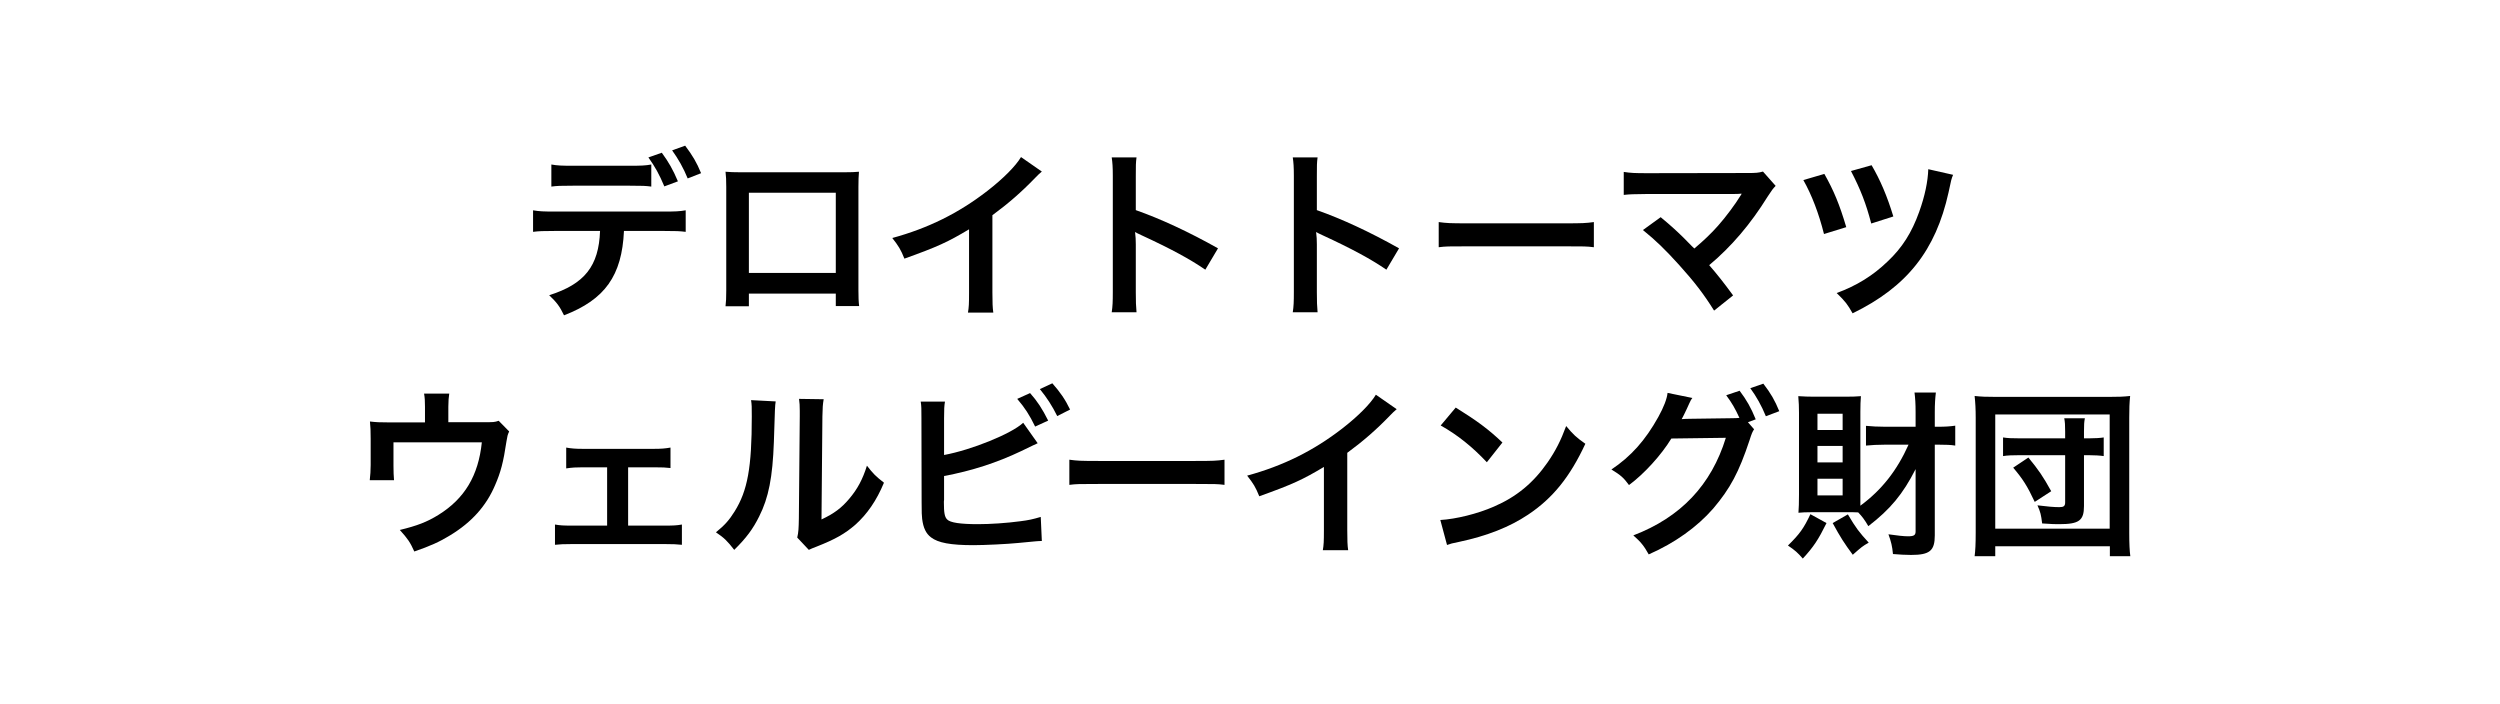 <svg width="284" height="80" viewBox="0 0 284 80" fill="none" xmlns="http://www.w3.org/2000/svg">
<path d="M234.601 49.796V49.014C234.601 48.274 234.58 47.945 234.498 47.513H236.842C236.76 47.924 236.74 48.253 236.74 49.014V49.796H237.316C237.953 49.796 238.632 49.755 238.982 49.693V51.811C238.591 51.75 237.912 51.709 237.274 51.709H236.74V57.488C236.74 59.134 236.184 59.545 233.922 59.545C233.366 59.545 233.223 59.545 231.988 59.463C231.865 58.475 231.803 58.188 231.454 57.406C232.585 57.55 233.366 57.612 233.942 57.612C234.436 57.612 234.601 57.488 234.601 57.077V51.709H229.459C228.615 51.709 228.06 51.729 227.546 51.811V49.693C228.06 49.775 228.512 49.796 229.459 49.796H234.601ZM233.017 55.802L231.145 57.015C230.302 55.205 229.767 54.382 228.698 53.128L230.425 51.976C231.618 53.436 232.071 54.094 233.017 55.802ZM226.661 63.185H224.317C224.399 62.548 224.44 61.828 224.44 60.512V47.451C224.44 46.484 224.399 45.744 224.317 44.983C225.057 45.065 225.674 45.086 226.744 45.086H239.578C240.627 45.086 241.265 45.065 241.984 44.983C241.902 45.806 241.882 46.402 241.882 47.451V60.532C241.882 61.766 241.923 62.589 242.005 63.185H239.681V62.054H226.661V63.185ZM226.661 47.081V60.059H239.66V47.081H226.661Z" fill="black"/>
<path d="M216.81 50.515H214.136C213.375 50.515 212.552 50.556 211.976 50.618V48.376C212.675 48.438 213.292 48.479 214.156 48.479H217.612V46.834C217.612 45.867 217.571 45.25 217.488 44.592H219.915C219.833 45.291 219.792 45.888 219.792 46.834V48.479H220.162C221.005 48.479 221.561 48.438 222.116 48.356V50.618C221.602 50.536 221.067 50.515 220.244 50.515H219.792V60.82C219.792 62.568 219.216 63.041 217.097 63.041C216.604 63.041 215.637 63 215.041 62.938C214.958 62.054 214.835 61.54 214.526 60.696C215.514 60.84 216.275 60.923 216.748 60.923C217.427 60.923 217.612 60.799 217.612 60.367V53.292C216.172 56.13 214.732 57.858 212.243 59.771C211.812 59.03 211.544 58.681 211.092 58.208C210.783 58.187 210.372 58.187 209.878 58.187H205.806C205.106 58.187 204.757 58.208 204.304 58.249C204.345 57.796 204.366 56.974 204.366 56.172V46.916C204.366 46.134 204.345 45.805 204.284 45.003C204.921 45.044 205.477 45.065 206.094 45.065H209.652C210.413 45.065 210.948 45.044 211.4 45.003C211.359 45.435 211.338 46.114 211.338 46.793V56.459C211.338 56.994 211.338 57.118 211.338 57.447C213.765 55.657 215.493 53.456 216.81 50.515ZM206.464 46.998V48.849H209.323V46.998H206.464ZM206.464 50.659V52.531H209.323V50.659H206.464ZM206.464 54.382V56.274H209.323V54.382H206.464ZM205.662 58.413L207.492 59.421C206.567 61.293 206.032 62.116 204.798 63.453C204.222 62.794 203.934 62.527 203.111 61.972C204.469 60.635 204.901 60.018 205.662 58.413ZM208.192 59.421L209.919 58.434C210.845 59.997 211.174 60.429 212.285 61.642C211.544 62.075 211.503 62.116 210.475 63.021C209.528 61.745 209.076 61.046 208.192 59.421Z" fill="black"/>
<path d="M198.566 47.965L199.265 48.767C199.08 49.035 198.977 49.281 198.751 50.001C197.537 53.662 196.55 55.493 194.617 57.776C192.786 59.874 190.256 61.684 187.295 62.98C186.76 62.013 186.39 61.56 185.546 60.82C190.935 58.763 194.411 55.081 196.056 49.734L189.866 49.816C188.714 51.708 186.76 53.847 185.053 55.102C184.436 54.259 184.127 53.991 183.058 53.333C185.279 51.852 186.924 50.001 188.385 47.368C189.002 46.258 189.372 45.291 189.434 44.633L192.251 45.209C192.107 45.394 192.087 45.435 191.902 45.826C191.737 46.196 191.552 46.608 191.346 47.019C191.244 47.204 191.244 47.224 191.202 47.307L191.038 47.615C191.285 47.595 191.614 47.574 192.025 47.574L196.53 47.512C197.085 47.512 197.435 47.492 197.599 47.471C197.126 46.443 196.756 45.785 196.098 44.9L197.62 44.386C198.422 45.456 198.895 46.278 199.45 47.636L198.566 47.965ZM202.124 46.71L200.602 47.286C200.108 46.073 199.512 45.024 198.833 44.098L200.314 43.584C201.157 44.674 201.63 45.497 202.124 46.71Z" fill="black"/>
<path d="M163.662 48.335L165.369 46.299C167.817 47.821 169.092 48.767 170.676 50.269L168.907 52.511C167.261 50.762 165.575 49.405 163.662 48.335ZM164.382 61.91L163.621 59.072C165.39 58.969 167.837 58.372 169.709 57.55C172.28 56.439 174.193 54.855 175.818 52.511C176.723 51.194 177.299 50.063 177.916 48.397C178.718 49.364 179.047 49.672 180.096 50.413C178.348 54.177 176.394 56.604 173.576 58.475C171.478 59.874 168.927 60.882 165.739 61.56C164.917 61.725 164.855 61.745 164.382 61.91Z" fill="black"/>
<path d="M156.299 44.839L158.664 46.484C158.315 46.793 158.212 46.875 157.903 47.204C156.361 48.808 154.818 50.145 153.049 51.441V60.223C153.049 61.355 153.07 61.951 153.152 62.506H150.273C150.375 61.91 150.396 61.499 150.396 60.285V53.045C147.99 54.485 146.838 55.02 143.053 56.377C142.621 55.308 142.395 54.958 141.675 54.032C145.748 52.922 149.203 51.215 152.473 48.685C154.304 47.266 155.702 45.846 156.299 44.839Z" fill="black"/>
<path d="M121.478 55.081V52.222C122.383 52.346 122.773 52.366 124.81 52.366H135.772C137.808 52.366 138.199 52.346 139.104 52.222V55.081C138.281 54.978 138.055 54.978 135.752 54.978H124.83C122.527 54.978 122.3 54.978 121.478 55.081Z" fill="black"/>
<path d="M107.246 47.533V51.688C110.352 51.112 114.897 49.281 116.234 48.027L117.88 50.351C117.736 50.413 117.119 50.701 116.029 51.235C113.231 52.572 110.352 53.498 107.246 54.074V56.789C107.226 56.892 107.226 56.994 107.226 57.056C107.226 58.249 107.308 58.722 107.596 59.01C107.945 59.38 109.118 59.545 111.113 59.545C112.491 59.545 114.383 59.421 115.885 59.216C116.872 59.092 117.324 58.989 118.229 58.722L118.353 61.458C117.921 61.458 117.818 61.478 115.638 61.684C114.424 61.807 111.833 61.931 110.578 61.931C107.987 61.931 106.567 61.663 105.765 61.046C105.189 60.614 104.881 59.956 104.757 58.948C104.716 58.599 104.696 58.249 104.696 57.056L104.675 47.513C104.675 46.464 104.675 46.135 104.593 45.62H107.349C107.267 46.114 107.246 46.484 107.246 47.533ZM115.556 45.312L117.016 44.654C117.839 45.579 118.394 46.422 119.073 47.78L117.592 48.459C116.954 47.142 116.419 46.32 115.556 45.312ZM121.561 46.525L120.101 47.266C119.546 46.135 118.908 45.147 118.127 44.201L119.546 43.543C120.451 44.571 121.006 45.373 121.561 46.525Z" fill="black"/>
<path d="M85.321 45.456L88.118 45.6C88.036 46.176 88.036 46.176 87.912 50.207C87.769 54.218 87.316 56.542 86.246 58.66C85.547 60.08 84.766 61.128 83.408 62.465C82.606 61.437 82.297 61.128 81.331 60.47C82.339 59.648 82.832 59.092 83.449 58.105C84.93 55.74 85.403 53.086 85.403 47.327C85.403 46.196 85.403 46.011 85.321 45.456ZM90.771 45.312L93.569 45.353C93.466 45.949 93.445 46.299 93.425 47.307L93.322 59.01C94.762 58.331 95.584 57.714 96.469 56.665C97.415 55.555 98.011 54.423 98.484 52.901C99.204 53.827 99.472 54.094 100.418 54.835C99.575 56.871 98.505 58.413 97.147 59.627C95.975 60.635 94.906 61.252 92.766 62.095C92.314 62.26 92.15 62.342 91.882 62.465L90.566 61.067C90.71 60.47 90.73 60.018 90.751 58.886L90.854 47.286V46.669C90.854 46.155 90.833 45.703 90.771 45.312Z" fill="black"/>
<path d="M71.355 53.086V59.709H75.551C76.518 59.709 76.888 59.689 77.464 59.586V61.889C76.868 61.828 76.456 61.807 75.551 61.807H64.959C64.033 61.807 63.622 61.828 63.046 61.889V59.586C63.622 59.689 63.992 59.709 64.938 59.709H68.969V53.086H66.213C65.452 53.086 65.02 53.107 64.321 53.21V50.844C64.876 50.947 65.37 50.989 66.193 50.989H74.276C75.14 50.989 75.592 50.947 76.168 50.844V53.169C75.613 53.107 75.304 53.086 74.296 53.086H71.355Z" fill="black"/>
<path d="M56.649 47.8L57.842 49.014C57.657 49.405 57.637 49.528 57.534 50.145C57.184 52.511 56.876 53.662 56.238 55.123C55.23 57.488 53.585 59.319 51.158 60.799C49.924 61.56 48.854 62.033 47.065 62.651C46.592 61.602 46.345 61.231 45.419 60.203C47.373 59.73 48.504 59.298 49.8 58.496C52.782 56.645 54.346 54.033 54.736 50.248H44.699V52.901C44.699 53.539 44.72 54.094 44.761 54.547H42.005C42.067 54.033 42.108 53.395 42.108 52.819V49.837C42.108 48.973 42.087 48.438 42.026 47.883C42.745 47.965 43.116 47.986 44.247 47.986H48.278V46.217C48.278 45.559 48.258 45.188 48.175 44.715H51.034C50.973 45.065 50.931 45.62 50.931 46.196V47.965H54.634C56.156 47.965 56.156 47.965 56.649 47.8Z" fill="black"/>
<path d="M204.86 20.456L207.246 19.756C208.316 21.648 208.974 23.232 209.735 25.803L207.205 26.585C206.629 24.281 205.827 22.163 204.86 20.456ZM210.27 19.427L212.614 18.769C213.602 20.456 214.383 22.286 215.083 24.59L212.573 25.392C211.977 23.109 211.36 21.525 210.27 19.427ZM219.052 19.221L221.87 19.859C221.685 20.312 221.644 20.456 221.356 21.854C219.895 28.456 216.625 32.591 210.455 35.593C209.899 34.606 209.632 34.236 208.645 33.29C210.928 32.447 212.758 31.315 214.424 29.711C216.09 28.148 217.18 26.42 218.024 24.055C218.661 22.286 219.011 20.6 219.052 19.221Z" fill="black"/>
<path d="M186.637 26.132L188.653 24.672C189.743 25.577 190.36 26.132 191.203 26.955C192.335 28.107 192.335 28.107 192.478 28.23C193.548 27.325 194.412 26.503 195.173 25.639C196.057 24.651 197.189 23.109 197.682 22.286C197.744 22.183 197.744 22.183 197.806 22.101C197.826 22.039 197.826 22.039 197.847 21.998C197.641 22.019 197.332 22.039 196.901 22.039H189.414C188.673 22.039 188.077 22.039 187.09 22.039C185.424 22.06 185.218 22.06 184.457 22.142V19.53C185.259 19.654 185.732 19.674 187.131 19.674L198.567 19.654C199.451 19.654 199.759 19.633 200.274 19.489L201.713 21.114C201.405 21.443 201.282 21.587 200.808 22.327C198.855 25.474 196.695 28.004 194.165 30.123C195.029 31.11 195.81 32.097 196.88 33.557L194.72 35.285C193.569 33.434 192.478 32.015 190.751 30.102C189.167 28.354 188.139 27.346 186.637 26.132Z" fill="black"/>
<path d="M163.437 28.086V25.227C164.342 25.351 164.732 25.371 166.769 25.371H177.731C179.767 25.371 180.158 25.351 181.063 25.227V28.086C180.241 27.983 180.014 27.983 177.711 27.983H166.789C164.486 27.983 164.259 27.983 163.437 28.086Z" fill="black"/>
<path d="M149.677 35.47H146.859C146.962 34.812 146.982 34.257 146.982 33.166V19.982C146.982 18.975 146.941 18.44 146.859 17.884H149.677C149.595 18.502 149.595 18.769 149.595 20.044V23.87C152.412 24.857 155.641 26.358 158.932 28.21L157.493 30.637C155.785 29.464 153.646 28.292 150.212 26.708C149.739 26.482 149.677 26.461 149.512 26.358C149.574 26.934 149.595 27.181 149.595 27.757V33.187C149.595 34.257 149.615 34.791 149.677 35.47Z" fill="black"/>
<path d="M129.109 35.47H126.291C126.394 34.812 126.415 34.257 126.415 33.166V19.982C126.415 18.975 126.373 18.44 126.291 17.884H129.109C129.027 18.502 129.027 18.769 129.027 20.044V23.87C131.844 24.857 135.074 26.358 138.364 28.21L136.925 30.637C135.218 29.464 133.079 28.292 129.644 26.708C129.171 26.482 129.109 26.461 128.944 26.358C129.006 26.934 129.027 27.181 129.027 27.757V33.187C129.027 34.257 129.047 34.791 129.109 35.47Z" fill="black"/>
<path d="M115.987 17.843L118.352 19.489C118.002 19.797 117.9 19.88 117.591 20.209C116.048 21.813 114.506 23.15 112.737 24.446V33.228C112.737 34.359 112.758 34.956 112.84 35.511H109.96C110.063 34.915 110.084 34.504 110.084 33.29V26.05C107.677 27.49 106.526 28.025 102.741 29.382C102.309 28.312 102.083 27.963 101.363 27.037C105.435 25.927 108.891 24.22 112.161 21.69C113.992 20.27 115.39 18.851 115.987 17.843Z" fill="black"/>
<path d="M94.946 33.351H85.073V34.791H82.42C82.482 34.297 82.502 33.804 82.502 33.022V21.237C82.502 20.455 82.482 20.065 82.42 19.509C82.913 19.55 83.346 19.571 84.168 19.571H95.851C96.735 19.571 97.105 19.55 97.578 19.509C97.537 20.044 97.517 20.455 97.517 21.216V32.981C97.517 33.742 97.537 34.298 97.599 34.771H94.946V33.351ZM94.946 31.007V21.895H85.073V31.007H94.946Z" fill="black"/>
<path d="M73.987 18.687V21.196C73.35 21.114 73.062 21.093 71.375 21.093H65.246C63.559 21.093 63.292 21.114 62.634 21.196V18.687C63.333 18.81 63.744 18.831 65.287 18.831H71.334C72.897 18.831 73.308 18.81 73.987 18.687ZM75.283 26.235H70.882C70.655 31.315 68.722 34.03 64.073 35.82C63.58 34.791 63.23 34.339 62.387 33.537C66.418 32.261 68.022 30.225 68.166 26.235H63.169C61.564 26.235 61.256 26.256 60.556 26.338V23.89C61.276 24.014 61.688 24.034 63.21 24.034H75.242C76.764 24.034 77.175 24.014 77.895 23.89V26.338C77.196 26.256 76.887 26.235 75.283 26.235ZM79.643 19.674L78.121 20.27C77.648 19.098 77.052 18.049 76.353 17.082L77.833 16.548C78.656 17.638 79.15 18.46 79.643 19.674ZM73.658 17.884L75.18 17.35C75.962 18.419 76.435 19.242 77.011 20.599L75.468 21.175C74.892 19.797 74.419 18.954 73.658 17.884Z" fill="black"/>
</svg>
